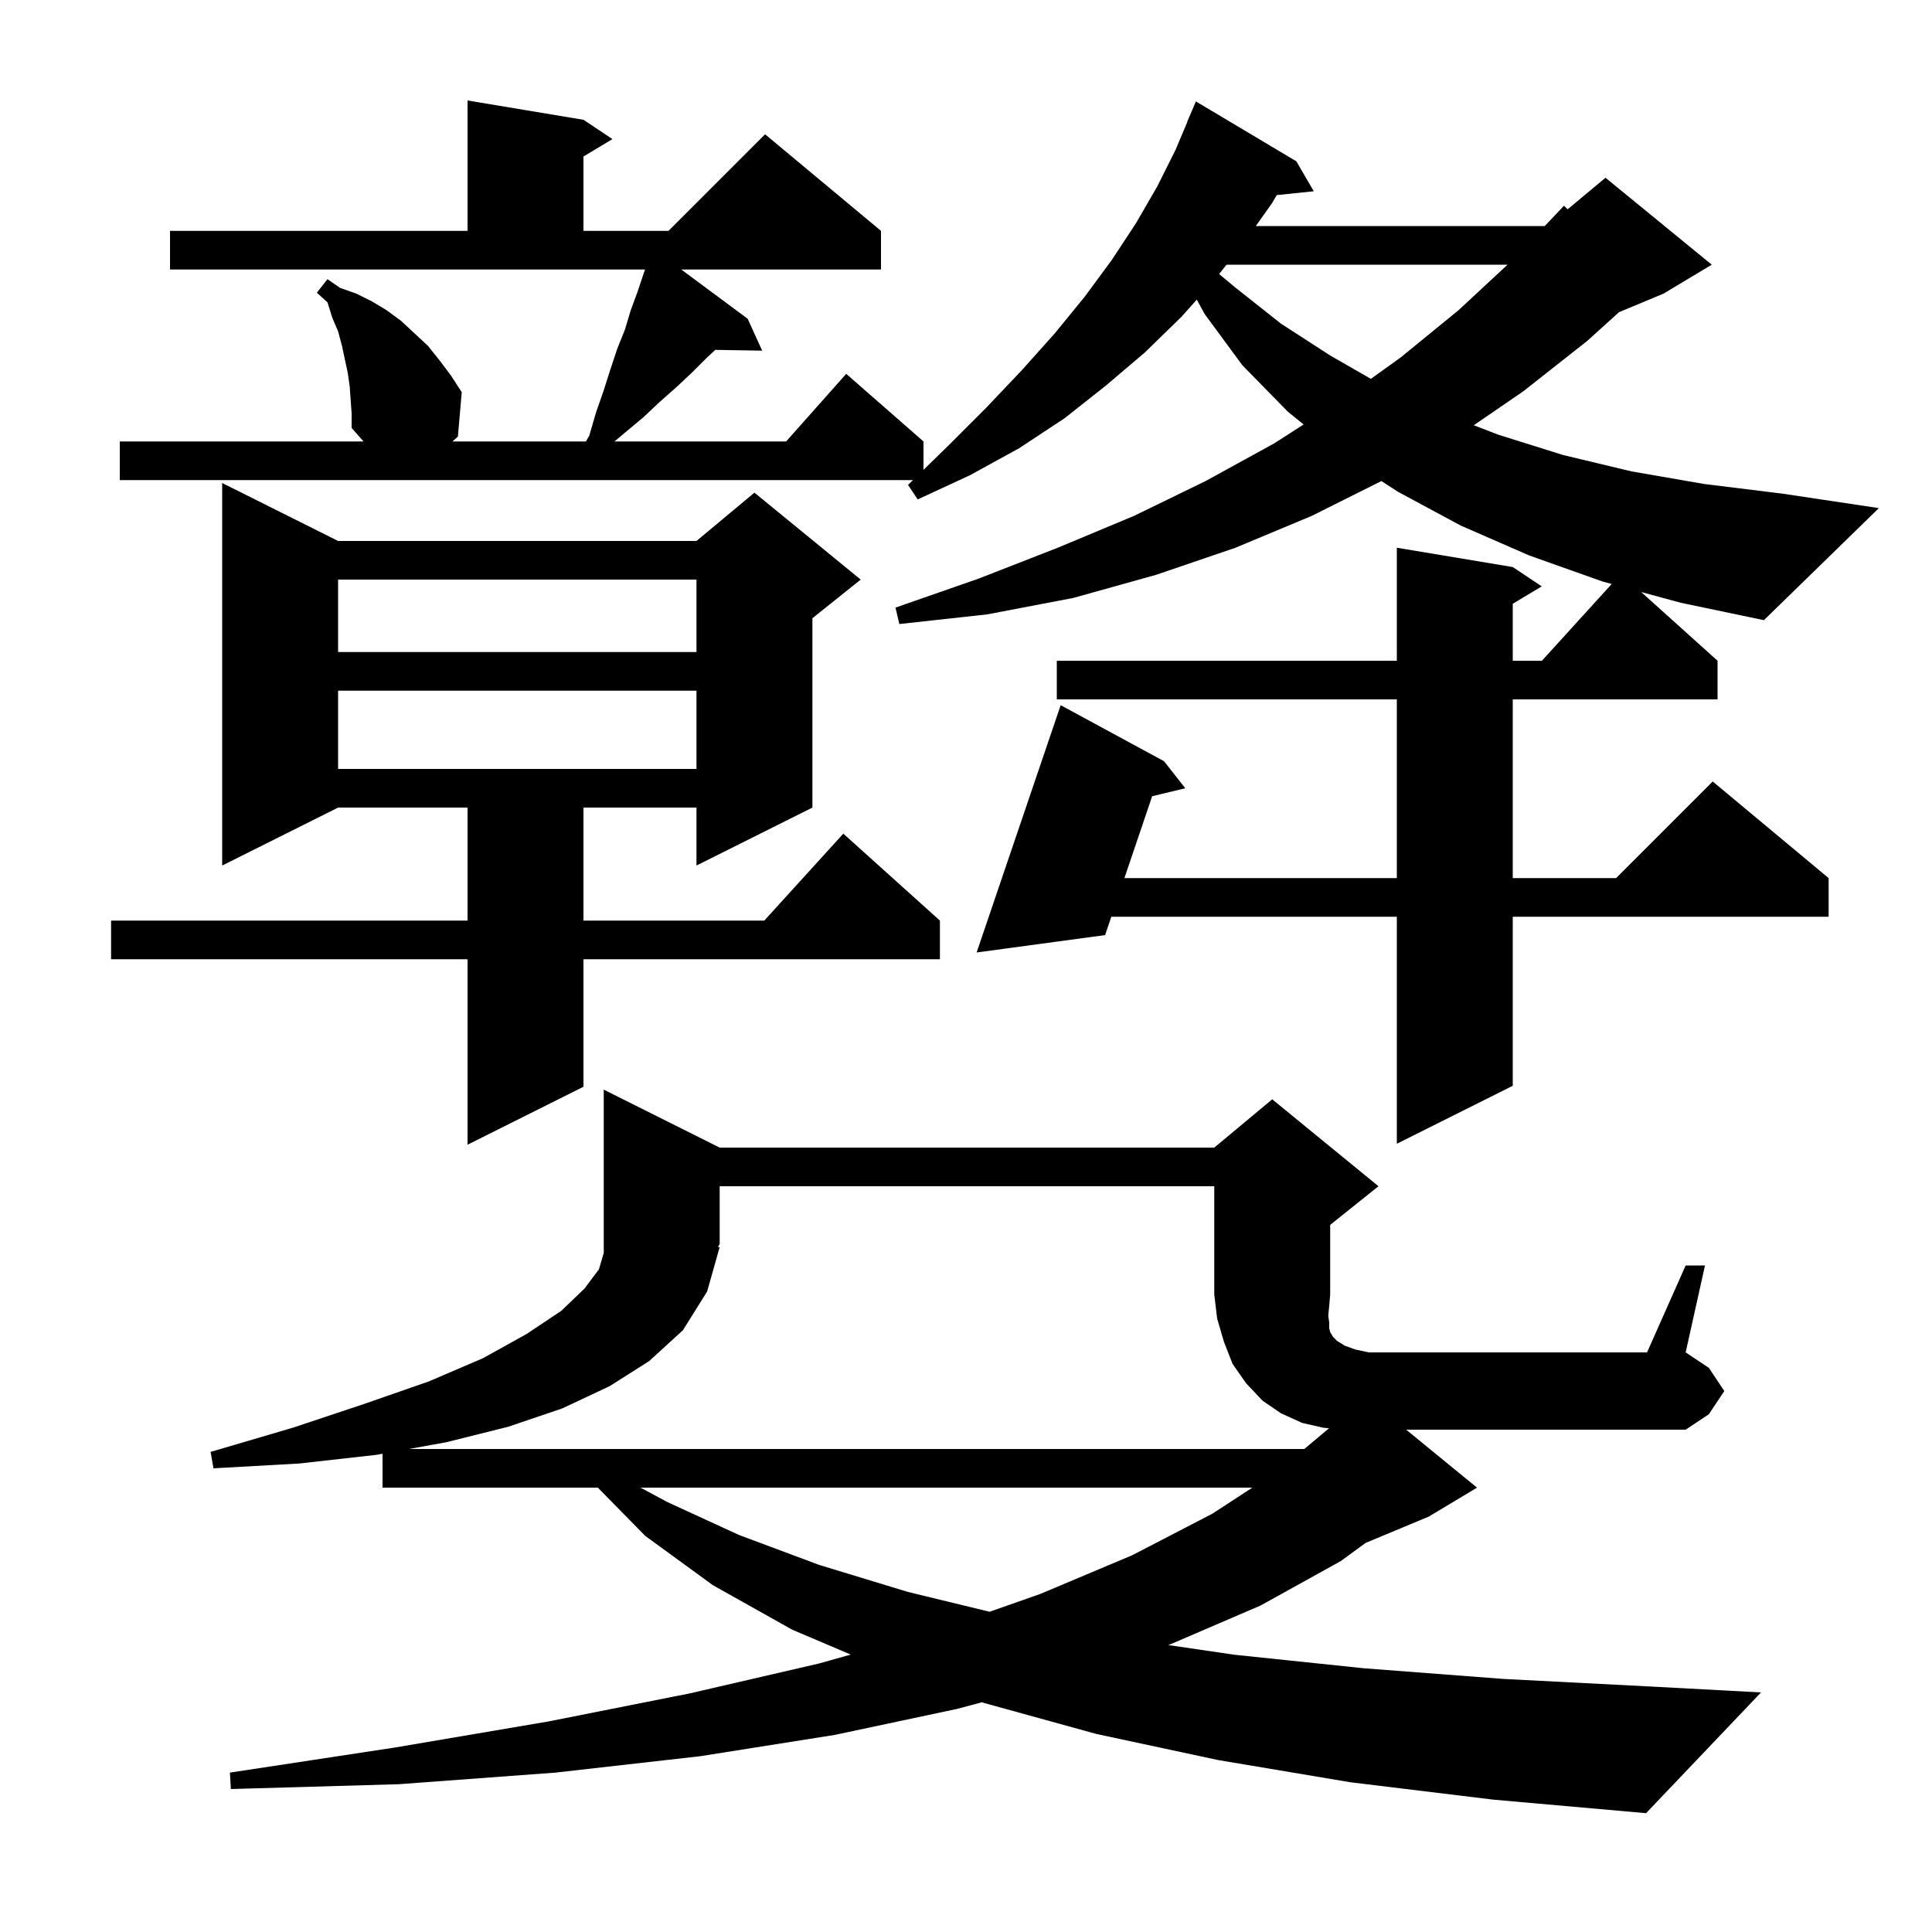 <svg xmlns="http://www.w3.org/2000/svg" xmlns:xlink="http://www.w3.org/1999/xlink" version="1.1" baseProfile="full" viewBox="0 0 200 200" width="200" height="200">
<g fill="black">
<path d="M 174.5 131.0 L 176.5 131.0 L 174.5 140.0 L 176.9 141.6 L 178.5 144.0 L 176.9 146.4 L 174.5 148.0 L 145.567 148.0 L 152.9 154.0 L 147.9 157.0 L 141.36 159.725 L 138.8 161.6 L 130.5 166.2 L 121.2 170.2 L 120.926 170.294 L 127.8 171.3 L 141.2 172.7 L 155.6 173.8 L 171.1 174.6 L 182.3 175.2 L 170.4 187.7 L 154.6 186.3 L 139.8 184.5 L 126.1 182.2 L 113.5 179.5 L 101.9 176.3 L 101.657 176.217 L 99.1 176.9 L 86.4 179.6 L 72.5 181.8 L 57.5 183.5 L 41.3 184.7 L 23.9 185.2 L 23.8 183.5 L 40.9 180.9 L 56.8 178.2 L 71.4 175.3 L 84.8 172.2 L 88.067 171.282 L 82.0 168.7 L 73.8 164.1 L 66.8 159.0 L 61.888 154.0 L 39.6 154.0 L 39.6 150.492 L 39.0 150.6 L 31.0 151.5 L 22.1 152.0 L 21.8 150.3 L 30.3 147.8 L 37.8 145.3 L 44.4 143.0 L 50.0 140.6 L 54.5 138.1 L 58.1 135.7 L 60.5 133.4 L 62.0 131.4 L 62.5 129.7 L 62.5 112.8 L 74.5 118.8 L 125.7 118.8 L 131.7 113.8 L 142.7 122.8 L 137.7 126.8 L 137.7 134.0 L 137.6 135.2 L 137.5 136.2 L 137.6 136.9 L 137.6 137.5 L 137.7 137.9 L 138.0 138.4 L 138.4 138.8 L 139.2 139.3 L 140.3 139.7 L 141.7 140.0 L 170.5 140.0 Z M 66.308 154.0 L 69.1 155.5 L 76.5 158.9 L 84.8 162.0 L 94.0 164.8 L 102.444 166.849 L 107.7 165.0 L 117.2 161.0 L 125.5 156.7 L 129.64 154.0 Z M 138.383 147.931 L 138.394 147.921 L 138.372 147.919 Z M 35.0 56.0 L 72.1 56.0 L 78.1 51.0 L 89.1 60.0 L 84.1 64.0 L 84.1 83.6 L 72.1 89.6 L 72.1 83.6 L 60.4 83.6 L 60.4 95.3 L 79.118 95.3 L 87.3 86.3 L 97.3 95.3 L 97.3 99.3 L 60.4 99.3 L 60.4 112.5 L 48.4 118.5 L 48.4 99.3 L 11.5 99.3 L 11.5 95.3 L 48.4 95.3 L 48.4 83.6 L 35.0 83.6 L 23.0 89.6 L 23.0 50.0 Z M 35.0 71.5 L 35.0 79.6 L 72.1 79.6 L 72.1 71.5 Z M 35.0 60.0 L 35.0 67.5 L 72.1 67.5 L 72.1 60.0 Z M 169.894 61.285 L 177.8 68.4 L 177.8 72.4 L 156.6 72.4 L 156.6 90.9 L 167.3 90.9 L 177.3 80.9 L 189.3 90.9 L 189.3 94.9 L 156.6 94.9 L 156.6 112.4 L 144.6 118.4 L 144.6 94.9 L 115.044 94.9 L 114.4 96.8 L 101.1 98.6 L 109.8 73.0 L 120.5 78.8 L 122.7 81.6 L 119.271 82.425 L 116.399 90.9 L 144.6 90.9 L 144.6 72.4 L 109.4 72.4 L 109.4 68.4 L 144.6 68.4 L 144.6 56.7 L 156.6 58.7 L 159.6 60.7 L 156.6 62.5 L 156.6 68.4 L 159.618 68.4 L 166.841 60.455 L 165.9 60.2 L 158.3 57.5 L 151.2 54.4 L 144.7 50.9 L 143.004 49.798 L 135.8 53.4 L 127.9 56.7 L 119.7 59.5 L 111.1 61.9 L 102.2 63.6 L 93.1 64.6 L 92.7 62.9 L 101.3 59.9 L 109.5 56.7 L 117.4 53.4 L 124.8 49.8 L 131.9 45.9 L 134.949 43.943 L 133.3 42.6 L 128.6 37.8 L 124.7 32.5 L 123.894 31.018 L 122.3 32.8 L 118.5 36.5 L 114.5 39.9 L 110.2 43.3 L 105.5 46.4 L 100.4 49.2 L 95.0 51.7 L 94.0 50.2 L 94.512 49.7 L 12.4 49.7 L 12.4 45.7 L 37.635 45.7 L 36.4 44.3 L 36.4 42.8 L 36.2 40.0 L 36.0 38.6 L 35.4 35.8 L 35.0 34.3 L 34.4 32.9 L 33.9 31.3 L 32.8 30.3 L 33.9 28.9 L 35.2 29.8 L 36.9 30.4 L 38.5 31.2 L 40.0 32.1 L 41.5 33.2 L 44.3 35.8 L 45.5 37.3 L 46.7 38.9 L 47.8 40.6 L 47.4 45.2 L 46.833 45.7 L 60.657 45.7 L 61.0 45.1 L 61.7 42.7 L 62.5 40.4 L 63.2 38.2 L 63.9 36.1 L 64.7 34.1 L 65.3 32.1 L 66.0 30.2 L 66.6 28.4 L 66.776 27.9 L 17.6 27.9 L 17.6 23.9 L 48.4 23.9 L 48.4 10.4 L 60.4 12.4 L 63.4 14.4 L 60.4 16.2 L 60.4 23.9 L 69.2 23.9 L 79.2 13.9 L 91.2 23.9 L 91.2 27.9 L 70.529 27.9 L 77.4 33.0 L 78.9 36.3 L 74.045 36.218 L 73.1 37.1 L 71.6 38.6 L 70.0 40.1 L 68.3 41.6 L 66.6 43.2 L 64.8 44.7 L 63.612 45.7 L 81.378 45.7 L 87.6 38.7 L 95.6 45.7 L 95.6 48.638 L 98.2 46.1 L 102.1 42.2 L 105.8 38.3 L 109.2 34.5 L 112.3 30.7 L 115.1 26.9 L 117.6 23.1 L 119.8 19.3 L 121.7 15.5 L 122.918 12.607 L 122.9 12.6 L 123.8 10.5 L 134.2 16.7 L 136.0 19.8 L 132.167 20.197 L 131.7 21.0 L 130.002 23.4 L 159.912 23.4 L 161.9 21.3 L 162.282 21.665 L 166.2 18.4 L 177.2 27.4 L 172.2 30.4 L 167.595 32.319 L 164.3 35.3 L 157.7 40.5 L 152.567 44.02 L 155.1 45.0 L 161.8 47.1 L 168.9 48.8 L 176.4 50.1 L 184.5 51.1 L 194.5 52.6 L 182.6 64.2 L 174.0 62.4 Z M 126.972 27.4 L 126.202 28.368 L 127.8 29.7 L 132.6 33.5 L 137.7 36.8 L 141.913 39.219 L 145.0 37.0 L 151.0 32.1 L 156.062 27.4 Z M 74.5 129.1 L 73.2 133.7 L 70.7 137.7 L 67.2 140.9 L 63.1 143.5 L 58.2 145.8 L 52.6 147.7 L 46.2 149.3 L 42.323 150.0 L 135.021 150.0 L 137.582 147.851 L 137.0 147.8 L 134.8 147.3 L 132.6 146.3 L 130.7 145.0 L 129.0 143.2 L 127.6 141.2 L 126.7 138.9 L 126.0 136.5 L 125.7 134.0 L 125.7 122.8 L 74.5 122.8 L 74.5 128.8 L 74.307 129.089 Z " />
</g>
</svg>
